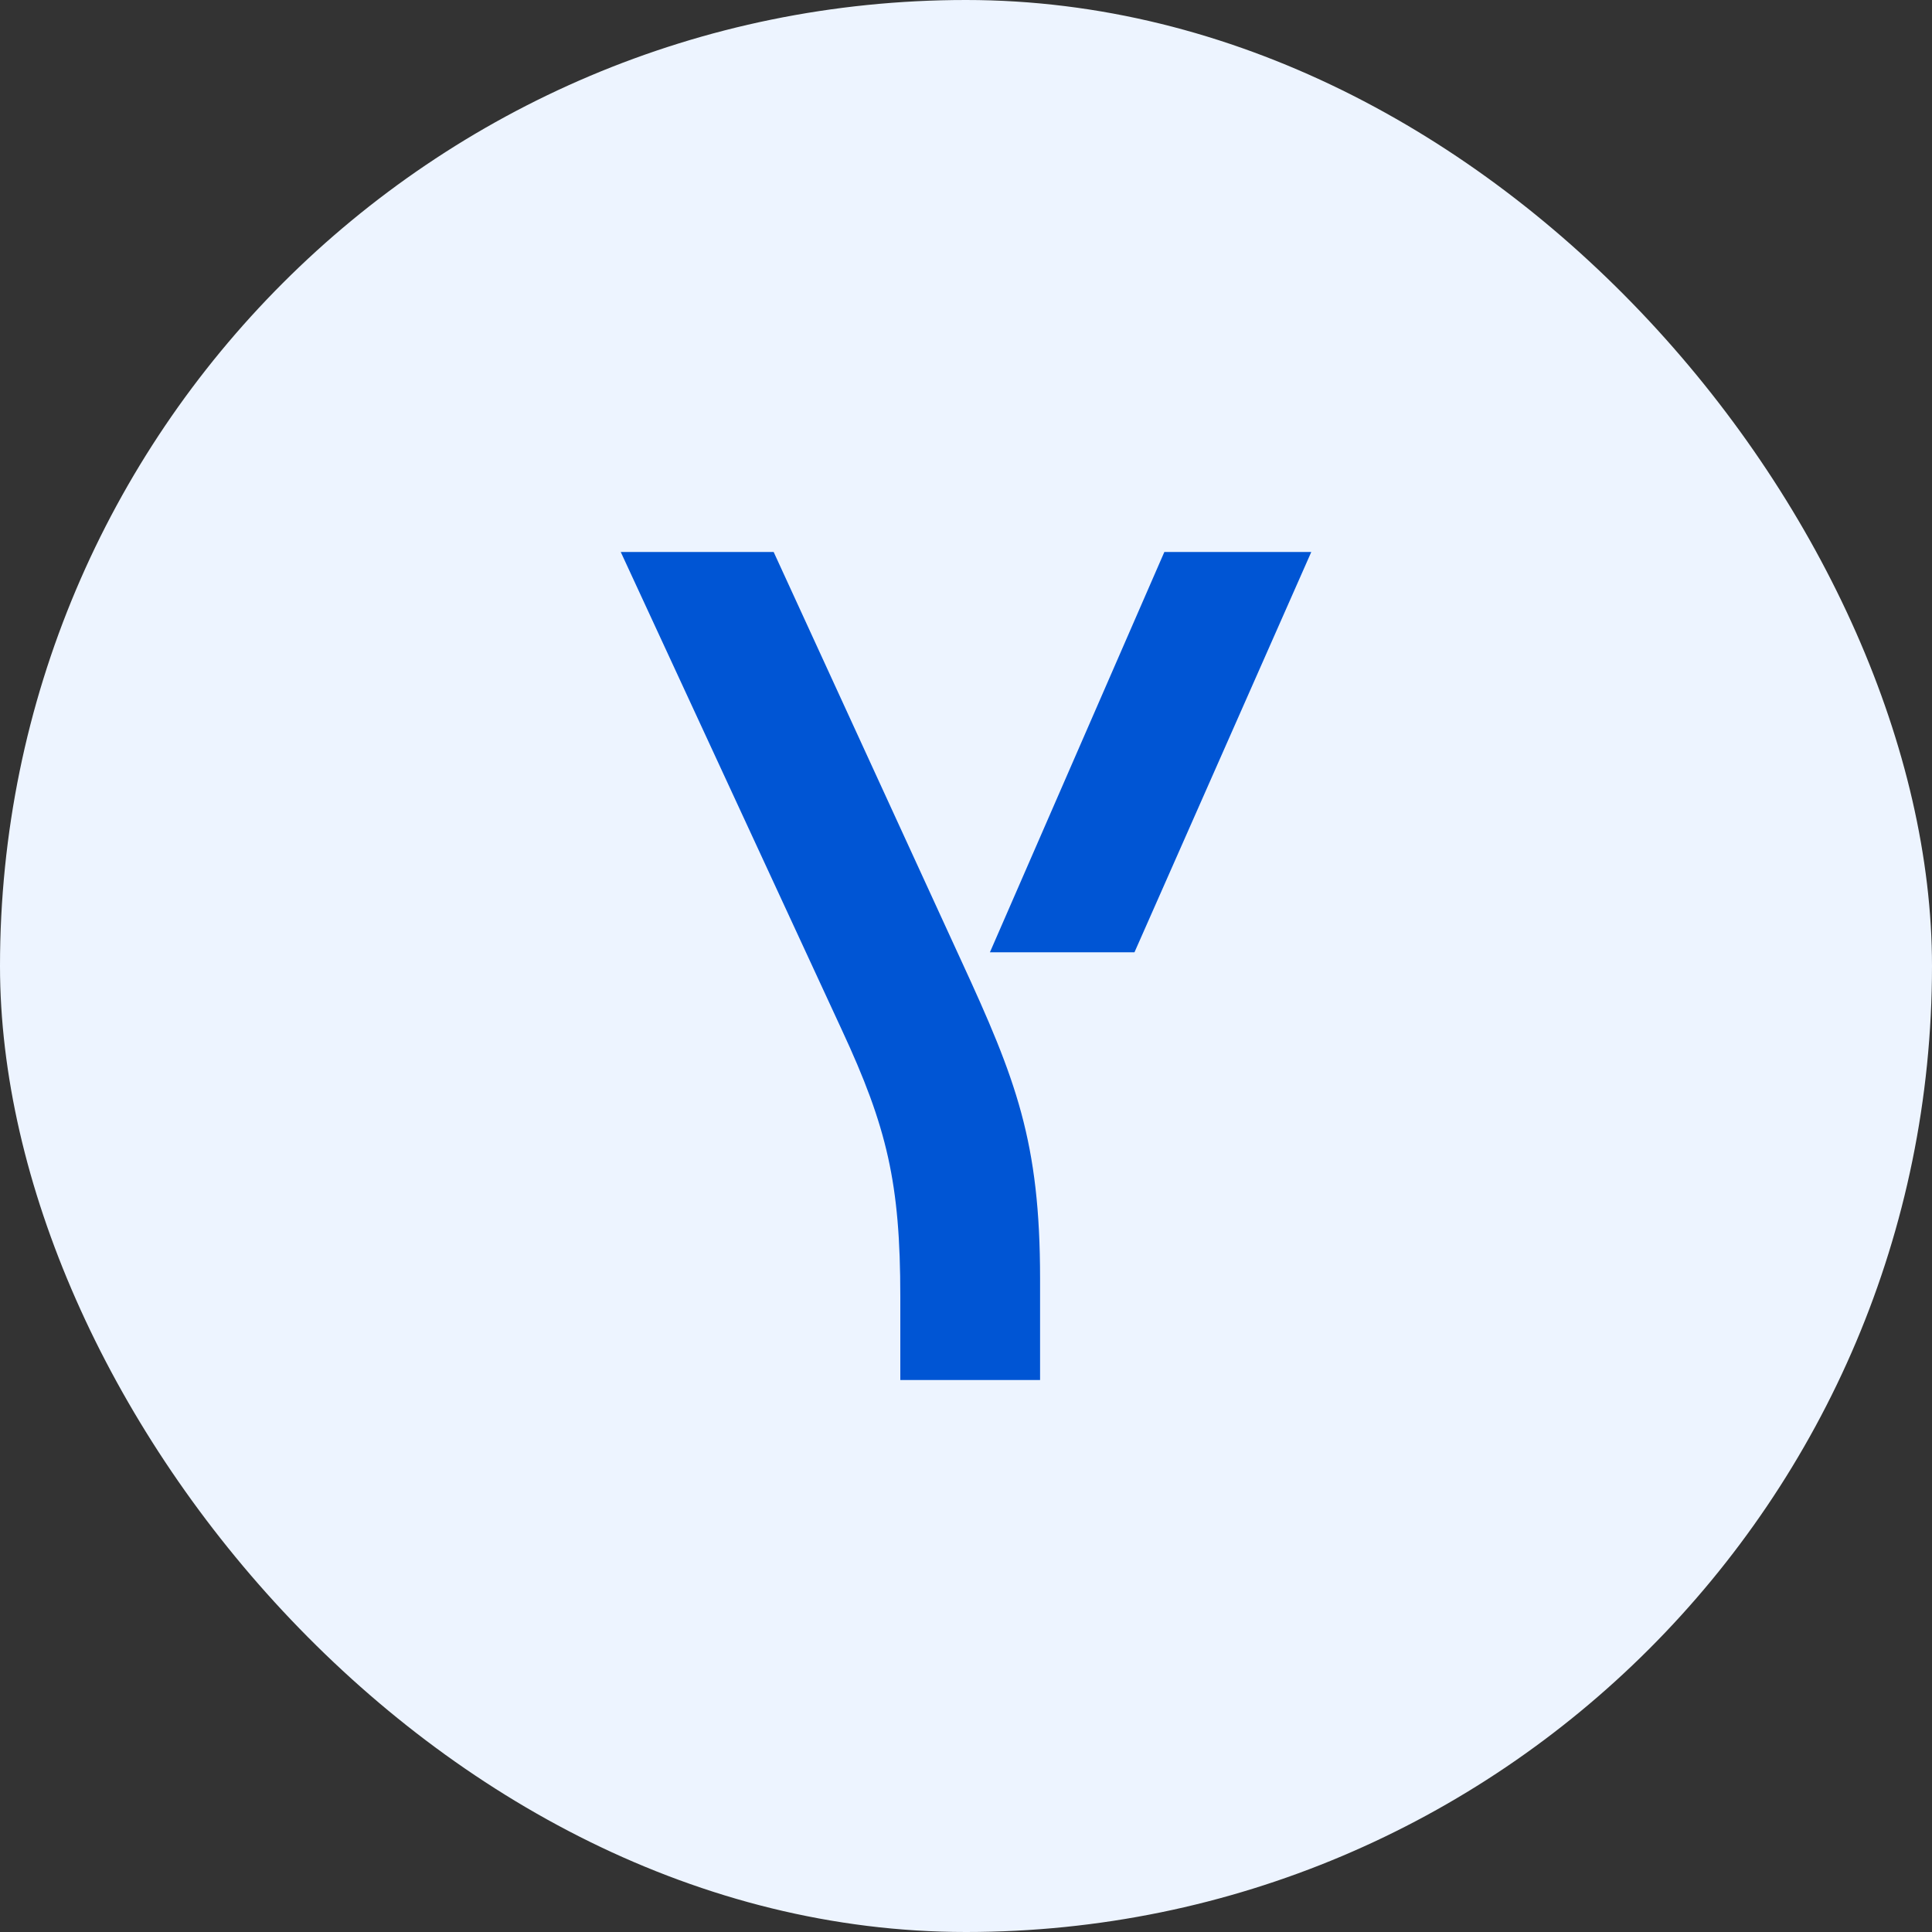 <?xml version="1.0" encoding="UTF-8"?>
<svg xmlns="http://www.w3.org/2000/svg" width="56" height="56" viewBox="0 0 56 56" fill="none">
  <rect x="0" y="0" width="56" height="56" fill="#333333" stroke="none"/>
  <rect width="56" height="56" rx="28" fill="#EDF4FF"></rect>
  <path d="M26.096 40V37.583C26.096 34.302 25.715 32.679 24.399 29.848L17.993 16H22.425L27.862 27.845C29.455 31.298 30.147 33.093 30.147 37.065V40H26.096Z" fill="#0055D4"></path>
  <path d="M28.693 27.603L33.749 16H38.008L32.883 27.603H28.693Z" fill="#0055D4"></path>
</svg>
